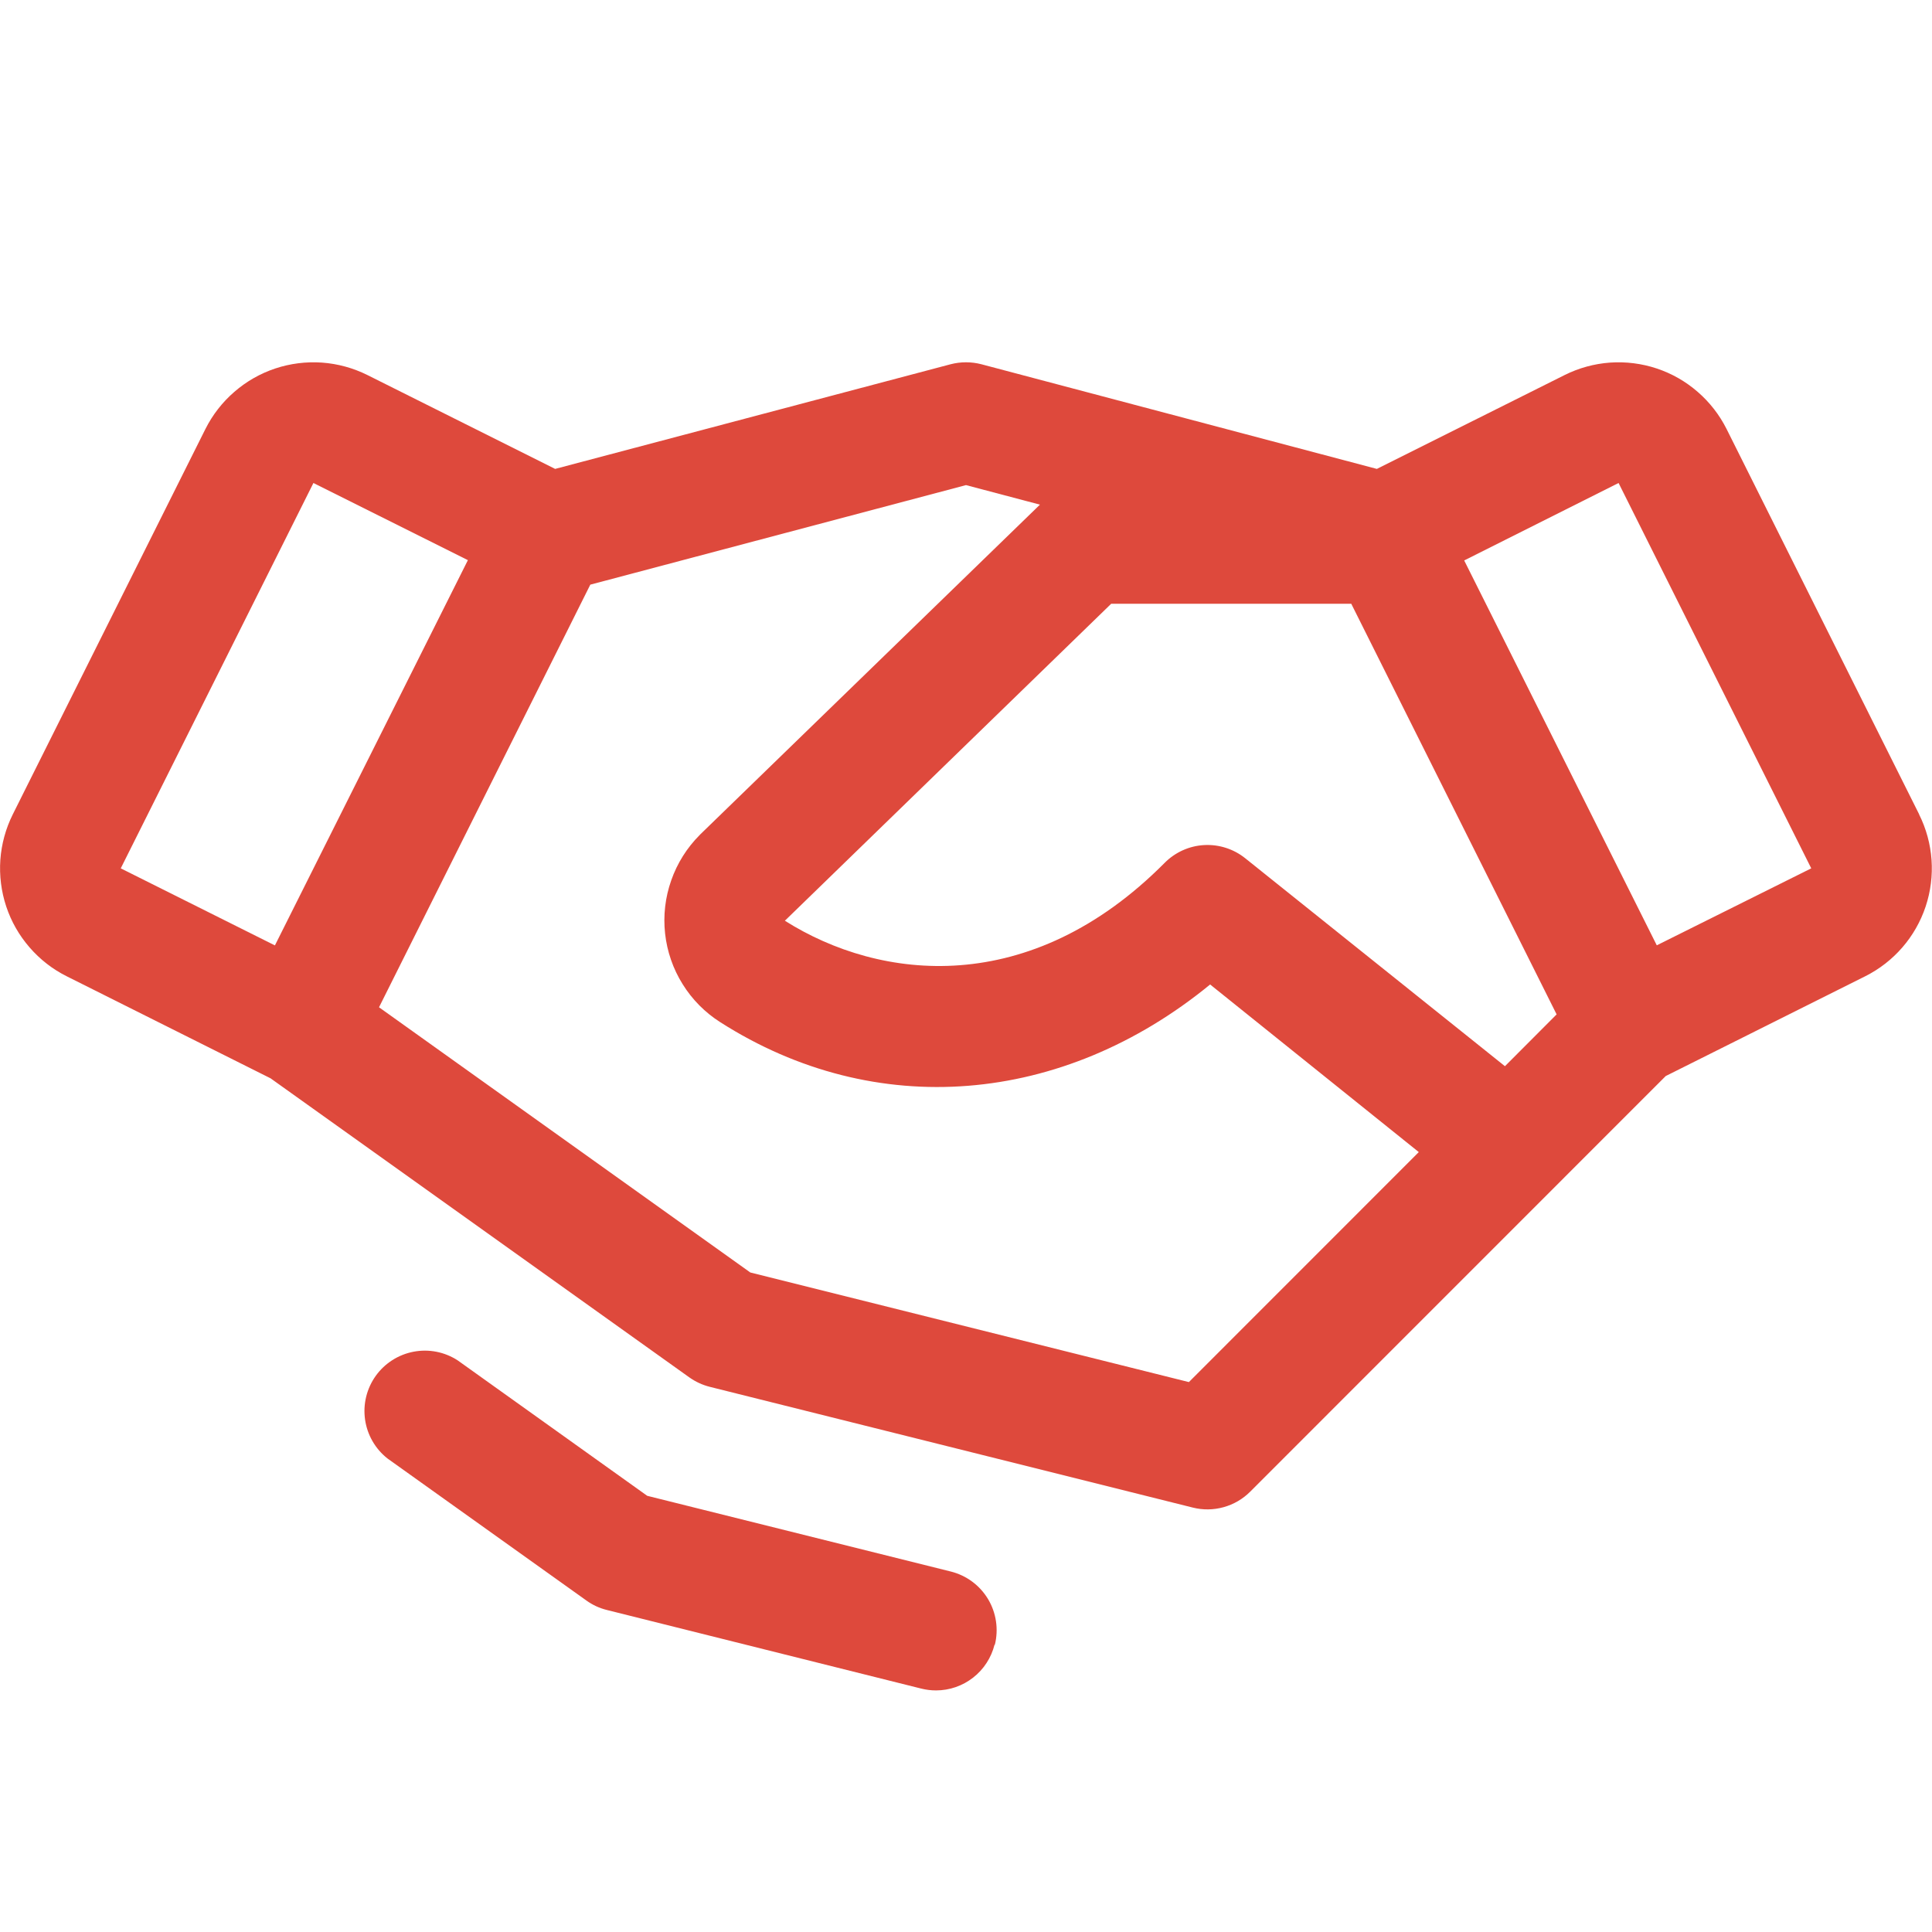 <svg width="44" height="44" viewBox="0 0 44 44" fill="none" xmlns="http://www.w3.org/2000/svg">
<path d="M43.708 18.547L39.322 9.771C39.16 9.448 38.936 9.16 38.663 8.924C38.391 8.687 38.074 8.506 37.731 8.392C37.388 8.278 37.027 8.233 36.666 8.258C36.306 8.284 35.954 8.381 35.632 8.542L31.357 10.679L22.352 8.296C22.121 8.236 21.879 8.236 21.648 8.296L12.643 10.679L8.369 8.542C8.046 8.381 7.694 8.284 7.334 8.258C6.973 8.233 6.612 8.278 6.269 8.392C5.926 8.506 5.61 8.687 5.337 8.924C5.064 9.16 4.84 9.448 4.678 9.771L0.292 18.545C0.131 18.868 0.034 19.22 0.008 19.58C-0.017 19.941 0.028 20.302 0.142 20.645C0.256 20.988 0.437 21.305 0.674 21.577C0.91 21.85 1.198 22.074 1.521 22.235L6.162 24.558L15.699 31.369C15.84 31.469 15.998 31.542 16.165 31.584L27.165 34.334C27.395 34.392 27.637 34.389 27.866 34.325C28.095 34.262 28.303 34.141 28.471 33.973L37.936 24.506L42.477 22.235C43.129 21.909 43.625 21.337 43.855 20.646C44.086 19.954 44.032 19.199 43.706 18.547H43.708ZM34.274 24.282L28.359 19.546C28.095 19.334 27.76 19.227 27.422 19.246C27.083 19.265 26.763 19.41 26.524 19.651C23.463 22.734 20.051 22.344 17.875 20.969L25.307 13.75H30.774L35.451 23.102L34.274 24.282ZM7.138 11L10.656 12.757L6.261 21.531L2.75 19.776L7.138 11ZM27.076 31.476L17.088 28.98L8.632 22.94L13.444 13.315L22 11.048L23.684 11.493L15.95 19.001L15.936 19.016C15.645 19.307 15.423 19.66 15.287 20.049C15.15 20.437 15.102 20.851 15.147 21.261C15.192 21.67 15.328 22.064 15.546 22.413C15.763 22.763 16.056 23.059 16.404 23.28C19.938 25.537 24.202 25.171 27.56 22.421L32.312 26.238L27.076 31.476ZM37.732 21.529L33.346 12.764L36.862 11L41.25 19.776L37.732 21.529ZM22.65 37.457C22.575 37.754 22.404 38.018 22.163 38.206C21.921 38.395 21.624 38.498 21.318 38.498C21.205 38.498 21.092 38.484 20.983 38.457L13.82 36.666C13.653 36.625 13.495 36.552 13.355 36.451L8.826 33.217C8.547 32.998 8.364 32.68 8.314 32.33C8.264 31.979 8.351 31.623 8.557 31.335C8.763 31.047 9.072 30.85 9.42 30.784C9.768 30.718 10.127 30.789 10.424 30.982L14.74 34.066L21.656 35.791C22.01 35.88 22.314 36.105 22.502 36.418C22.689 36.73 22.745 37.105 22.657 37.459L22.65 37.457Z" fill="#DE493C"/>
</svg>
